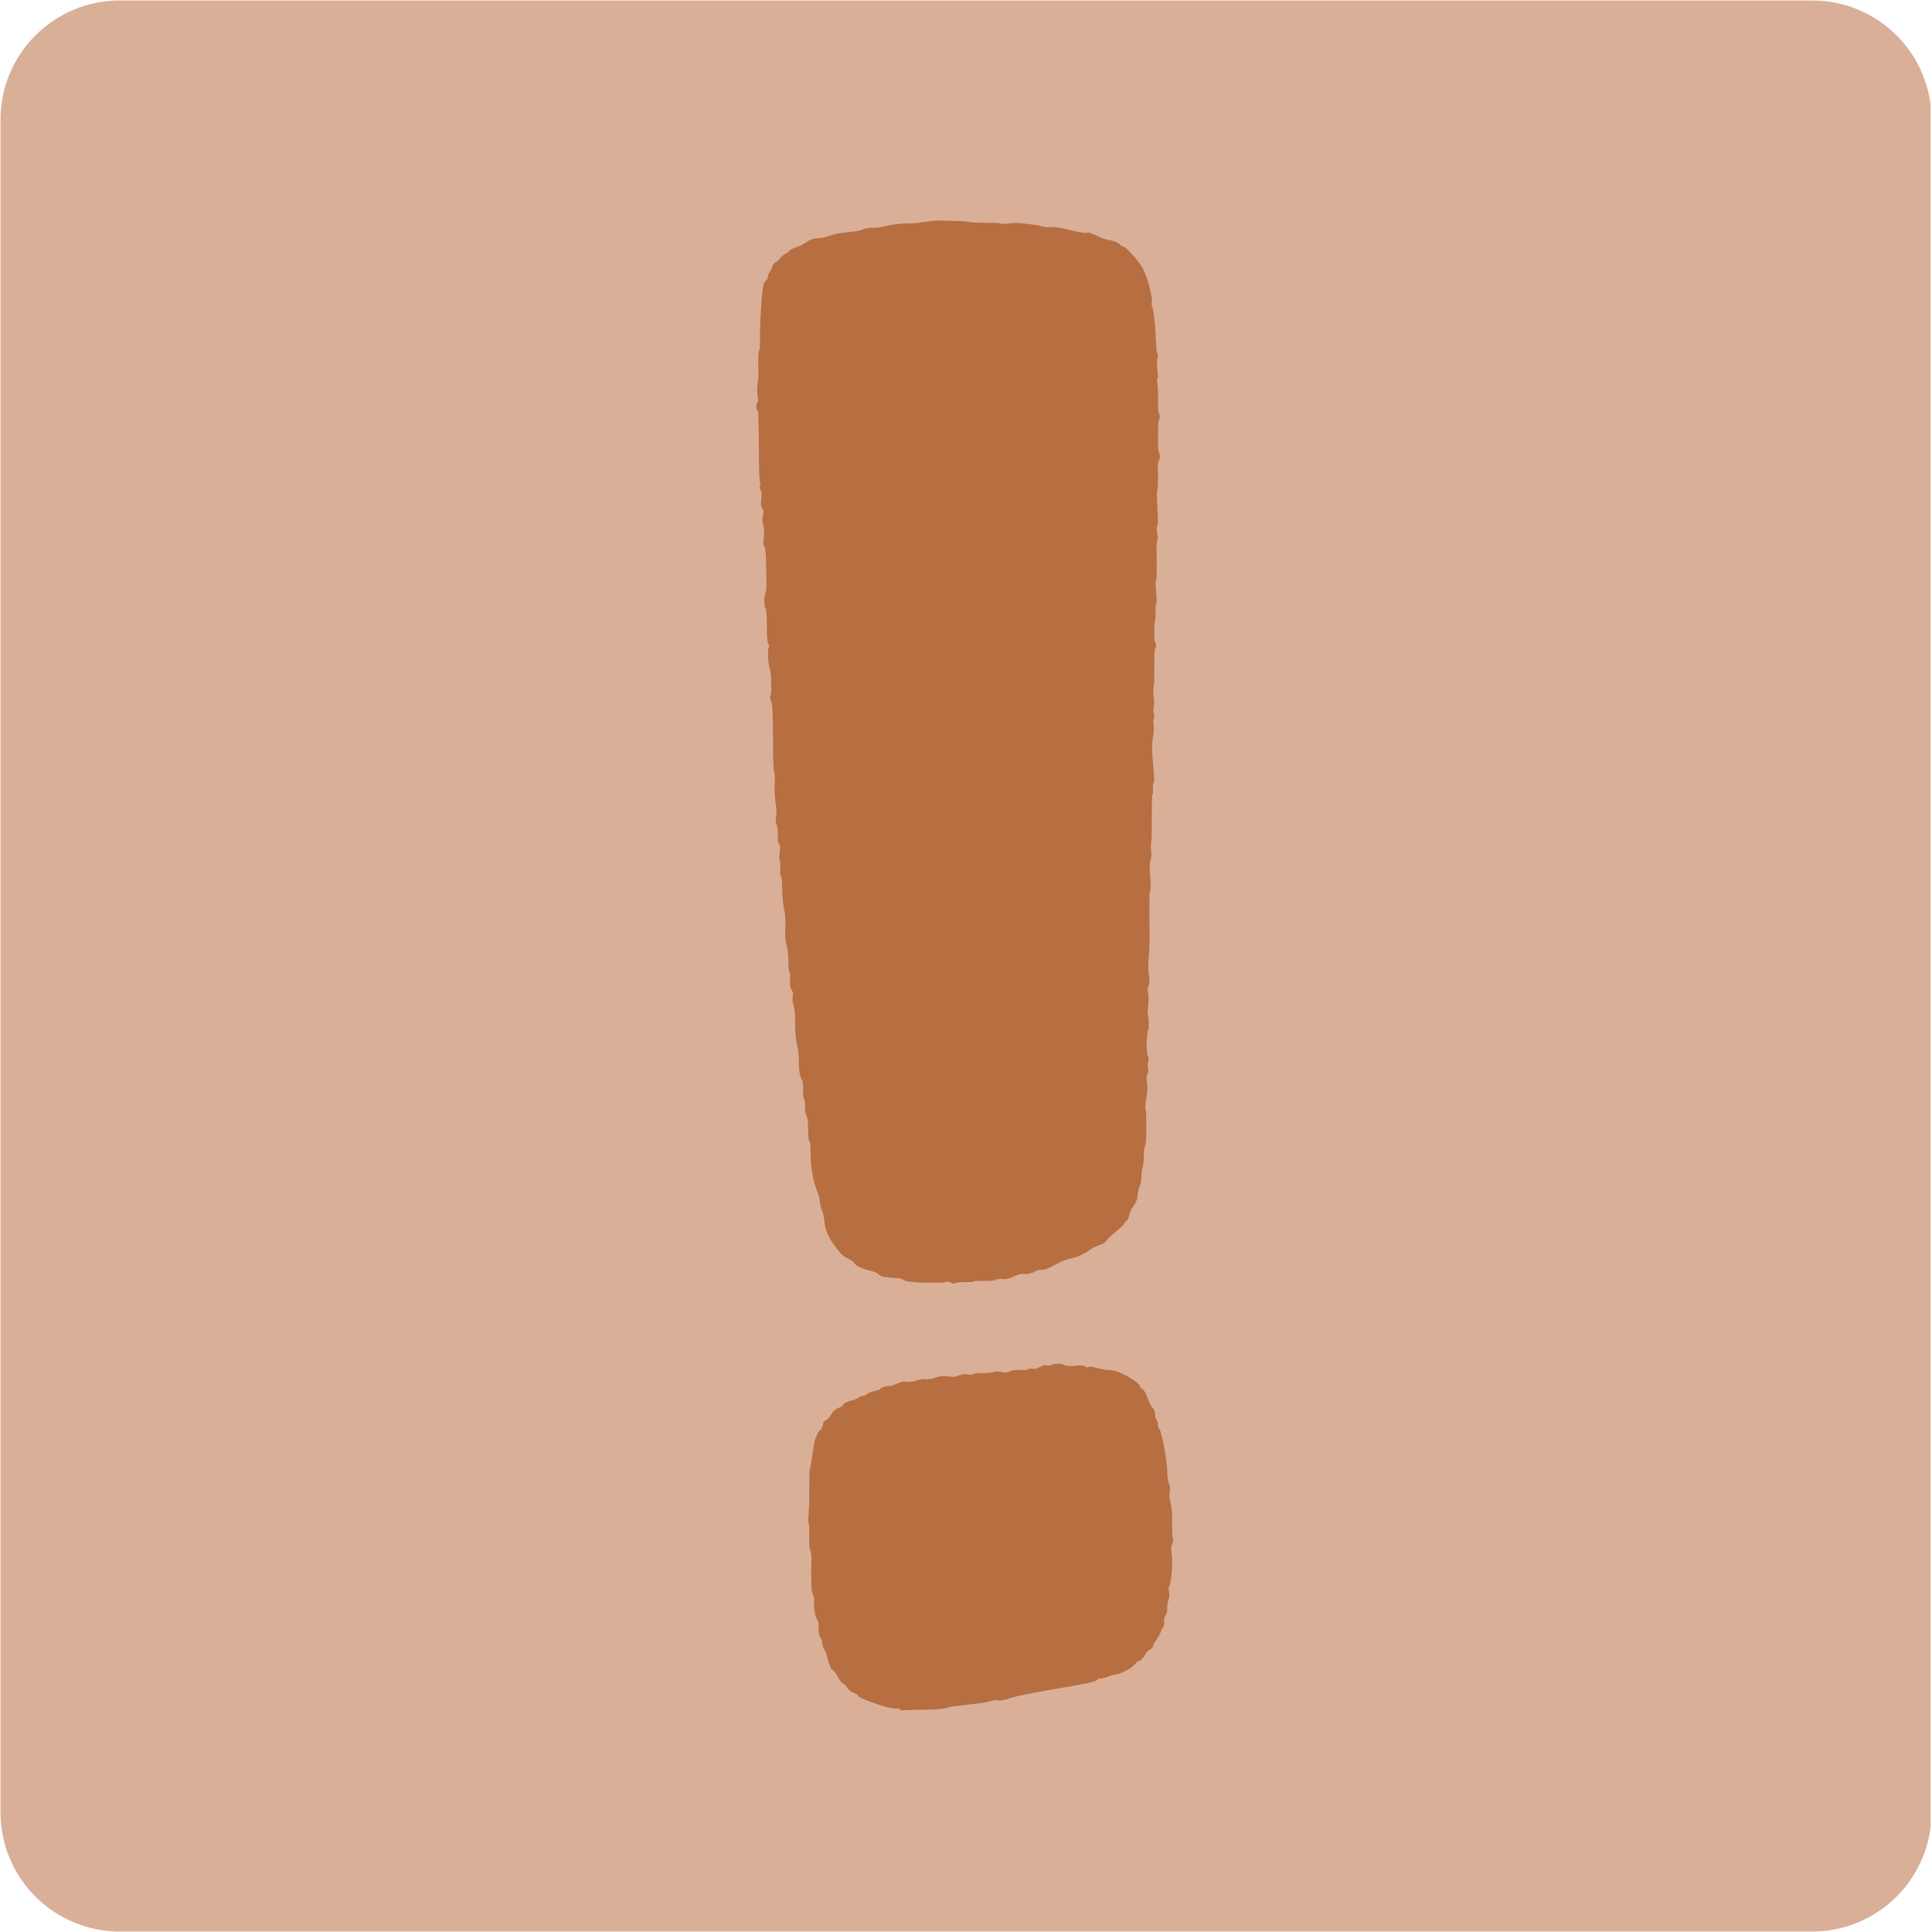 <svg xmlns="http://www.w3.org/2000/svg" xmlns:xlink="http://www.w3.org/1999/xlink" width="324" zoomAndPan="magnify" viewBox="0 0 242.88 243" height="324" preserveAspectRatio="xMidYMid meet" version="1.2"><defs><clipPath id="861a7f9f36"><path d="M 0 0.059 L 242.762 0.059 L 242.762 242.938 L 0 242.938 Z M 0 0.059 "/></clipPath><clipPath id="8a52b64ca6"><path d="M 14.992 0.059 L 227.887 0.059 C 231.863 0.059 235.676 1.641 238.488 4.453 C 241.301 7.262 242.879 11.078 242.879 15.051 L 242.879 227.949 C 242.879 231.922 241.301 235.738 238.488 238.547 C 235.676 241.359 231.863 242.941 227.887 242.941 L 14.992 242.941 C 11.016 242.941 7.203 241.359 4.391 238.547 C 1.578 235.738 0 231.922 0 227.949 L 0 15.051 C 0 11.078 1.578 7.262 4.391 4.453 C 7.203 1.641 11.016 0.059 14.992 0.059 Z M 14.992 0.059 "/></clipPath><clipPath id="8a806c50b4"><path d="M 95.062 27.711 L 147.535 27.711 L 147.535 215.117 L 95.062 215.117 Z M 95.062 27.711 "/></clipPath></defs><g id="7bb190ccbd"><g clip-rule="nonzero" clip-path="url(#861a7f9f36)"><g clip-rule="nonzero" clip-path="url(#8a52b64ca6)"><path style=" stroke:none;fill-rule:nonzero;fill:#d9af98;fill-opacity:1;" d="M 0 0.059 L 242.879 0.059 L 242.879 242.941 L 0 242.941 Z M 0 0.059 "/></g></g><g clip-rule="nonzero" clip-path="url(#8a806c50b4)"><path style=" stroke:none;fill-rule:nonzero;fill:#b76e41;fill-opacity:1;" d="M 116.688 27.867 C 116.07 27.945 115.293 28.102 114.133 28.102 C 113.047 28.102 112.117 28.254 111.496 28.41 C 110.879 28.566 110.336 28.645 109.715 28.645 C 109.172 28.645 108.707 28.723 108.398 28.879 C 108.09 29.035 107.469 29.113 106.695 29.191 C 105.918 29.266 105.223 29.344 104.523 29.578 C 103.828 29.812 103.285 29.969 102.742 29.969 C 102.199 29.969 101.734 30.203 101.27 30.512 C 100.805 30.824 100.34 31.059 99.953 31.137 C 99.566 31.293 99.332 31.367 99.254 31.523 C 99.18 31.68 99.023 31.758 98.867 31.836 C 98.715 31.914 98.402 32.07 98.172 32.379 C 97.938 32.691 97.629 32.926 97.473 33.004 C 97.32 33.082 97.164 33.238 97.086 33.547 C 97.008 33.859 96.855 34.016 96.777 34.172 C 96.699 34.328 96.543 34.48 96.543 34.715 C 96.543 34.949 96.465 35.105 96.234 35.34 C 96 35.57 95.926 35.883 95.926 36.117 C 95.848 36.426 95.77 37.129 95.691 38.297 C 95.613 39.465 95.535 40.629 95.535 41.953 C 95.535 43.277 95.535 44.055 95.383 44.211 C 95.305 44.445 95.305 44.988 95.305 46.078 C 95.383 47.168 95.305 47.867 95.227 48.336 C 95.148 48.723 95.148 49.191 95.227 49.734 C 95.305 50.203 95.305 50.516 95.227 50.594 C 95.148 50.672 95.07 50.824 95.07 51.137 C 95.07 51.449 95.07 51.527 95.227 51.605 C 95.305 51.684 95.383 53.16 95.383 56.039 C 95.383 58.996 95.461 60.477 95.535 60.555 C 95.613 60.633 95.613 60.789 95.535 61.02 C 95.461 61.254 95.461 61.41 95.613 61.645 C 95.77 61.879 95.77 62.188 95.691 62.734 C 95.613 63.277 95.613 63.746 95.848 63.977 C 96 64.289 96 64.523 95.926 64.758 C 95.848 64.988 95.77 65.379 95.926 66 C 96.078 66.625 96.078 67.168 96 67.637 C 95.926 68.102 95.926 68.492 96.078 68.727 C 96.234 68.961 96.312 70.051 96.312 71.762 C 96.391 73.551 96.312 74.406 96.234 74.562 C 96.156 74.719 96.078 75.031 96.078 75.574 C 96.078 76.121 96.156 76.43 96.234 76.508 C 96.312 76.586 96.391 77.285 96.391 78.688 C 96.391 80.09 96.465 80.789 96.543 80.945 C 96.699 81.102 96.699 81.258 96.621 81.41 C 96.543 81.566 96.543 81.879 96.543 82.422 C 96.543 82.969 96.621 83.434 96.699 83.902 C 96.855 84.293 96.93 84.992 96.93 85.848 C 97.008 86.781 96.93 87.328 96.855 87.48 C 96.777 87.637 96.777 87.871 96.93 88.184 C 97.086 88.492 97.164 89.973 97.164 92.773 C 97.164 95.578 97.242 97.055 97.32 97.133 C 97.395 97.211 97.395 97.676 97.395 98.457 C 97.32 99.234 97.395 100.09 97.473 100.945 C 97.629 101.801 97.629 102.348 97.551 102.66 C 97.473 102.891 97.473 103.281 97.629 103.746 C 97.785 104.215 97.785 104.684 97.785 105.148 C 97.707 105.617 97.785 105.926 97.938 106.16 C 98.094 106.395 98.094 106.707 98.016 107.172 C 97.938 107.562 97.938 107.949 98.016 108.184 C 98.094 108.496 98.094 108.883 98.094 109.352 C 98.016 109.82 98.094 110.129 98.172 110.207 C 98.25 110.285 98.324 110.754 98.324 111.688 C 98.324 112.621 98.402 113.555 98.559 114.332 C 98.715 115.109 98.789 115.969 98.715 116.746 C 98.637 117.602 98.715 118.301 98.867 118.848 C 99.023 119.391 99.102 120.09 99.102 120.949 C 99.102 121.805 99.18 122.27 99.254 122.27 C 99.332 122.348 99.332 122.66 99.332 123.203 C 99.254 123.828 99.332 124.215 99.488 124.449 C 99.645 124.684 99.719 124.996 99.645 125.383 C 99.566 125.773 99.645 126.238 99.797 126.629 C 99.953 127.098 99.953 127.875 99.953 128.887 C 99.953 129.898 100.031 130.754 100.184 131.375 C 100.34 132 100.418 132.777 100.418 133.633 C 100.418 134.488 100.496 135.191 100.727 135.656 C 100.961 136.125 100.961 136.59 100.961 137.137 C 100.883 137.68 100.961 138.07 101.117 138.305 C 101.191 138.613 101.27 138.926 101.191 139.238 C 101.191 139.625 101.191 139.938 101.348 140.25 C 101.504 140.559 101.582 141.105 101.582 142.039 C 101.582 142.895 101.656 143.441 101.734 143.52 C 101.891 143.672 101.891 144.219 101.891 144.996 C 101.891 145.852 101.969 146.785 102.121 147.641 C 102.277 148.578 102.512 149.355 102.742 149.898 C 102.977 150.445 103.051 150.832 103.051 151.066 C 103.051 151.301 103.129 151.688 103.285 152.156 C 103.516 152.625 103.594 153.246 103.672 153.945 C 103.75 154.648 104.059 155.504 104.758 156.438 C 105.375 157.371 105.918 157.992 106.461 158.227 C 107.004 158.461 107.312 158.695 107.391 158.848 C 107.469 159.004 107.625 159.16 107.934 159.316 C 108.242 159.473 108.629 159.629 109.25 159.785 C 109.871 159.938 110.336 160.094 110.492 160.328 C 110.723 160.562 111.266 160.641 112.117 160.719 C 112.969 160.719 113.512 160.871 113.668 161.027 C 113.898 161.184 114.676 161.262 116.145 161.34 C 117.617 161.34 118.547 161.34 118.781 161.262 C 119.09 161.184 119.324 161.184 119.555 161.34 C 119.789 161.418 119.867 161.496 120.02 161.418 C 120.176 161.34 120.562 161.262 121.262 161.262 C 121.957 161.262 122.344 161.262 122.422 161.184 C 122.5 161.105 122.887 161.105 123.66 161.105 C 124.438 161.105 124.902 161.105 125.211 160.949 C 125.523 160.871 125.832 160.797 126.141 160.871 C 126.453 160.949 126.918 160.797 127.457 160.562 C 128 160.25 128.465 160.172 128.852 160.25 C 129.242 160.25 129.629 160.172 129.938 160.016 C 130.324 159.785 130.637 159.707 131.023 159.707 C 131.41 159.707 131.953 159.473 132.648 159.082 C 133.348 158.695 134.043 158.383 134.82 158.227 C 135.594 158.07 136.215 157.762 136.758 157.371 C 137.297 156.98 137.762 156.75 138.227 156.594 C 138.691 156.438 139.004 156.281 139.156 155.969 C 139.312 155.738 139.699 155.426 140.242 154.957 C 140.785 154.492 141.172 154.18 141.328 153.945 C 141.406 153.715 141.559 153.559 141.637 153.559 C 141.715 153.48 141.871 153.324 141.945 152.934 C 142.023 152.547 142.18 152.078 142.566 151.613 C 142.879 151.145 143.031 150.676 143.031 150.367 C 143.031 150.055 143.109 149.664 143.266 149.277 C 143.418 148.965 143.496 148.5 143.496 148.031 C 143.496 147.566 143.574 147.176 143.652 146.863 C 143.73 146.555 143.809 146.008 143.809 145.387 C 143.809 144.762 143.883 144.297 143.961 144.141 C 144.039 143.984 144.117 143.285 144.117 141.883 C 144.117 140.48 144.117 139.781 144.039 139.625 C 143.961 139.469 143.961 139.004 144.117 138.148 C 144.273 137.293 144.273 136.668 144.195 136.125 C 144.117 135.656 144.117 135.348 144.273 135.113 C 144.348 134.879 144.426 134.645 144.348 134.488 C 144.273 134.258 144.273 133.945 144.348 133.555 C 144.426 133.168 144.426 132.934 144.348 132.855 C 144.273 132.777 144.195 132.621 144.195 132.234 C 144.195 131.844 144.117 131.297 144.195 130.676 C 144.273 130.055 144.273 129.664 144.348 129.508 C 144.426 129.43 144.426 129.121 144.426 128.574 C 144.426 128.109 144.348 127.797 144.348 127.719 C 144.273 127.641 144.273 127.25 144.348 126.473 C 144.426 125.773 144.426 125.227 144.348 124.918 C 144.273 124.605 144.273 124.293 144.426 123.906 C 144.582 123.516 144.504 123.051 144.426 122.504 C 144.348 121.961 144.348 121.18 144.426 120.324 C 144.504 119.469 144.582 117.914 144.504 115.656 C 144.504 113.398 144.504 112.23 144.582 112.074 C 144.66 111.918 144.66 111.688 144.66 111.219 C 144.66 110.754 144.582 110.207 144.582 109.664 C 144.504 109.117 144.504 108.574 144.66 108.184 C 144.738 107.797 144.812 107.406 144.738 107.016 C 144.66 106.629 144.66 106.238 144.738 105.926 C 144.812 105.617 144.812 104.527 144.812 102.734 C 144.812 100.945 144.812 100.012 144.891 99.934 C 144.969 99.855 144.969 99.547 144.969 99.156 C 144.891 98.688 144.969 98.535 145.047 98.457 C 145.125 98.379 145.125 97.602 144.969 96.121 C 144.812 94.641 144.812 93.477 144.969 92.695 C 145.047 91.918 145.125 91.453 145.047 91.219 C 144.969 90.984 144.969 90.75 145.047 90.441 C 145.125 90.051 145.125 89.816 145.047 89.582 C 144.969 89.352 144.969 89.195 145.047 88.961 C 145.125 88.727 145.125 88.34 145.047 87.715 C 144.969 87.094 144.969 86.625 145.047 86.316 C 145.125 86.004 145.125 85.148 145.125 83.824 C 145.125 82.5 145.125 81.723 145.203 81.645 C 145.277 81.488 145.355 81.41 145.355 81.18 C 145.355 80.945 145.277 80.867 145.203 80.789 C 145.125 80.789 145.125 80.246 145.125 79.387 C 145.125 78.453 145.203 77.988 145.203 77.988 C 145.277 77.91 145.277 77.598 145.277 76.977 C 145.277 76.352 145.277 75.965 145.355 75.965 C 145.434 75.887 145.434 75.34 145.355 74.484 C 145.277 73.551 145.277 73.008 145.355 72.93 C 145.434 72.773 145.434 71.918 145.434 70.359 C 145.355 68.805 145.434 67.949 145.512 67.871 C 145.59 67.793 145.59 67.559 145.512 67.246 C 145.434 66.859 145.434 66.625 145.434 66.391 C 145.434 66.156 145.434 66.078 145.512 66.078 C 145.59 66 145.59 65.301 145.512 63.824 C 145.434 62.422 145.434 61.645 145.512 61.566 C 145.59 61.488 145.59 60.867 145.59 59.777 C 145.512 58.609 145.59 58.062 145.668 57.984 C 145.742 57.906 145.82 57.754 145.82 57.441 C 145.82 57.129 145.742 56.973 145.668 56.816 C 145.59 56.664 145.59 56.039 145.59 54.793 C 145.59 53.551 145.668 52.926 145.668 52.848 C 145.742 52.848 145.82 52.695 145.82 52.461 C 145.82 52.227 145.742 52.07 145.668 51.836 C 145.59 51.684 145.59 51.059 145.59 49.969 C 145.59 48.879 145.512 48.258 145.512 48.102 C 145.434 47.945 145.434 47.789 145.512 47.711 C 145.59 47.559 145.59 47.246 145.512 46.621 C 145.434 46 145.434 45.535 145.512 45.145 C 145.59 44.754 145.59 44.598 145.512 44.523 C 145.434 44.523 145.355 43.664 145.277 42.031 C 145.203 40.473 145.047 39.461 144.969 38.996 C 144.812 38.527 144.738 38.219 144.812 37.984 C 144.891 37.75 144.738 37.051 144.504 36.039 C 144.195 34.949 143.883 34.094 143.574 33.547 C 143.188 33.004 142.801 32.457 142.258 31.914 C 141.793 31.367 141.406 31.059 141.328 31.059 C 141.25 31.059 141.016 30.98 140.785 30.746 C 140.551 30.512 140.164 30.355 139.547 30.203 C 138.926 30.125 138.383 29.891 137.762 29.578 C 137.145 29.344 136.832 29.191 136.68 29.266 C 136.523 29.344 135.828 29.266 134.586 28.957 C 133.348 28.645 132.496 28.488 132.105 28.566 C 131.719 28.645 131.332 28.566 131.102 28.488 C 130.789 28.41 130.172 28.254 129.242 28.18 C 128.234 28.023 127.457 28.023 126.918 28.102 C 126.375 28.18 125.91 28.18 125.754 28.102 C 125.598 28.023 124.902 28.023 123.738 28.023 C 122.578 28.023 121.957 27.945 121.879 27.945 C 121.801 27.867 121.184 27.789 119.941 27.789 C 118.16 27.711 117.309 27.711 116.688 27.867 Z M 130.402 172.082 C 130.402 172.156 130.172 172.156 129.859 172.156 C 129.551 172.082 129.316 172.156 129.242 172.234 C 129.164 172.312 128.777 172.312 128.234 172.312 C 127.691 172.312 127.227 172.312 126.992 172.469 C 126.684 172.625 126.297 172.703 125.832 172.547 C 125.367 172.469 125.059 172.469 124.98 172.547 C 124.902 172.625 124.438 172.703 123.586 172.703 C 122.73 172.703 122.266 172.781 122.266 172.859 C 122.266 172.938 122.035 172.938 121.648 172.859 C 121.336 172.781 120.949 172.859 120.484 173.016 C 120.098 173.168 119.633 173.246 119.168 173.094 C 118.703 173.016 118.16 173.094 117.695 173.246 C 117.152 173.48 116.766 173.48 116.457 173.48 C 116.223 173.402 115.758 173.48 115.215 173.637 C 114.676 173.793 114.211 173.871 113.898 173.793 C 113.512 173.715 113.203 173.871 112.816 174.027 C 112.426 174.18 112.039 174.336 111.574 174.336 C 111.109 174.414 110.879 174.492 110.723 174.648 C 110.566 174.805 110.336 174.883 109.949 174.961 C 109.562 175.039 109.328 175.117 109.098 175.27 C 108.863 175.426 108.707 175.582 108.477 175.582 C 108.242 175.582 108.09 175.66 107.855 175.816 C 107.625 175.973 107.312 176.129 106.848 176.203 C 106.383 176.359 106.074 176.516 105.996 176.672 C 105.84 176.906 105.688 176.984 105.453 177.062 C 105.223 177.141 104.988 177.293 104.836 177.449 C 104.68 177.605 104.523 177.84 104.371 178.074 C 104.293 178.305 104.059 178.461 103.828 178.617 C 103.594 178.695 103.441 178.93 103.441 179.238 C 103.363 179.551 103.285 179.707 103.129 179.863 C 102.977 179.941 102.82 180.176 102.586 180.719 C 102.355 181.188 102.277 181.965 102.121 182.977 C 101.969 184.066 101.891 184.609 101.812 184.688 C 101.734 184.766 101.734 185.465 101.734 186.711 C 101.734 188.035 101.734 189.125 101.656 190.137 C 101.582 191.148 101.582 191.613 101.656 191.691 C 101.734 191.77 101.734 192.316 101.734 193.25 C 101.656 194.262 101.734 194.805 101.891 195.039 C 101.969 195.273 102.047 196.051 101.969 197.375 C 101.969 198.695 101.969 199.555 102.047 200.02 C 102.121 200.488 102.199 200.719 102.277 200.797 C 102.355 200.797 102.355 201.031 102.355 201.5 C 102.277 201.965 102.355 202.355 102.434 202.82 C 102.512 203.289 102.586 203.602 102.742 203.754 C 102.898 203.91 102.898 204.223 102.898 204.844 C 102.898 205.469 102.977 205.777 103.129 205.934 C 103.285 206.09 103.363 206.402 103.363 206.637 C 103.363 206.867 103.441 207.258 103.672 207.57 C 103.906 207.957 103.98 208.426 104.137 208.969 C 104.293 209.516 104.445 209.902 104.68 210.059 C 104.91 210.215 105.145 210.527 105.375 210.992 C 105.609 211.461 105.84 211.695 105.996 211.773 C 106.152 211.852 106.383 212.004 106.539 212.316 C 106.695 212.551 106.926 212.785 107.312 212.938 C 107.625 213.016 107.855 213.172 107.855 213.25 C 107.855 213.328 108.012 213.484 108.242 213.562 C 108.555 213.719 109.172 213.949 110.258 214.34 C 111.344 214.73 112.117 214.887 112.504 214.887 C 112.738 214.887 112.891 214.887 113.125 214.887 C 113.125 214.961 113.125 214.961 113.125 215.039 C 113.125 215.039 113.125 215.117 113.125 215.117 C 113.977 215.117 114.906 215.039 115.758 215.039 C 117.543 215.039 118.625 214.961 119.012 214.809 C 119.402 214.652 120.254 214.574 121.57 214.418 C 122.887 214.262 123.816 214.184 124.281 214.027 C 124.746 213.875 125.211 213.797 125.523 213.875 C 125.832 213.949 126.375 213.797 127.07 213.562 C 127.77 213.328 129.707 212.938 132.883 212.395 C 136.059 211.852 137.762 211.539 137.918 211.305 C 138.074 211.148 138.227 211.07 138.305 211.148 C 138.383 211.148 138.77 211.07 139.234 210.914 C 139.777 210.684 140.086 210.605 140.32 210.605 C 140.551 210.605 140.941 210.449 141.559 210.137 C 142.18 209.828 142.488 209.516 142.645 209.359 C 142.801 209.203 142.953 208.969 143.031 208.969 C 143.188 208.969 143.344 208.891 143.574 208.66 C 143.809 208.426 143.961 208.191 144.039 208.035 C 144.117 207.801 144.273 207.648 144.582 207.492 C 144.812 207.336 144.969 207.18 144.969 207.023 C 144.969 206.867 145.125 206.559 145.434 206.168 C 145.742 205.703 145.898 205.391 145.977 205.156 C 146.055 204.922 146.133 204.766 146.207 204.691 C 146.363 204.613 146.363 204.379 146.363 204.066 C 146.285 203.754 146.363 203.445 146.52 203.211 C 146.672 202.977 146.75 202.742 146.75 202.277 C 146.75 201.809 146.828 201.5 146.906 201.188 C 146.984 200.953 147.062 200.566 146.984 200.176 C 146.906 199.785 146.906 199.555 146.984 199.555 C 147.062 199.477 147.137 199.164 147.215 198.617 C 147.293 197.996 147.371 197.453 147.371 196.828 C 147.371 196.207 147.371 195.738 147.293 195.352 C 147.215 194.961 147.215 194.496 147.371 194.184 C 147.527 193.871 147.527 193.559 147.449 193.406 C 147.371 193.25 147.371 192.703 147.371 191.691 C 147.371 190.68 147.371 189.902 147.215 189.281 C 147.062 188.656 146.984 188.113 147.062 187.723 C 147.137 187.336 147.137 186.945 146.984 186.633 C 146.828 186.246 146.75 185.777 146.75 185.078 C 146.75 184.375 146.598 183.363 146.363 181.965 C 146.055 180.562 145.898 179.863 145.742 179.707 C 145.59 179.551 145.59 179.395 145.59 179.238 C 145.59 179.086 145.59 178.93 145.434 178.617 C 145.277 178.383 145.203 178.152 145.203 177.84 C 145.203 177.527 145.125 177.293 144.891 177.062 C 144.66 176.828 144.504 176.359 144.273 175.816 C 144.039 175.191 143.809 174.805 143.652 174.727 C 143.496 174.648 143.344 174.492 143.266 174.258 C 143.188 174.027 142.645 173.637 141.715 173.094 C 140.707 172.547 140.012 172.312 139.547 172.312 C 139.082 172.312 138.539 172.234 137.996 172.082 C 137.453 171.926 136.988 171.848 136.832 171.926 C 136.602 172.004 136.523 172.004 136.367 171.848 C 136.293 171.77 135.902 171.691 135.285 171.77 C 134.664 171.848 134.199 171.848 133.812 171.691 C 133.5 171.535 133.113 171.535 132.805 171.535 C 132.496 171.535 132.34 171.613 132.184 171.691 C 132.105 171.77 131.797 171.77 131.176 171.691 C 130.789 172.004 130.48 172.004 130.402 172.082 Z M 130.402 172.082 "/></g></g></svg>